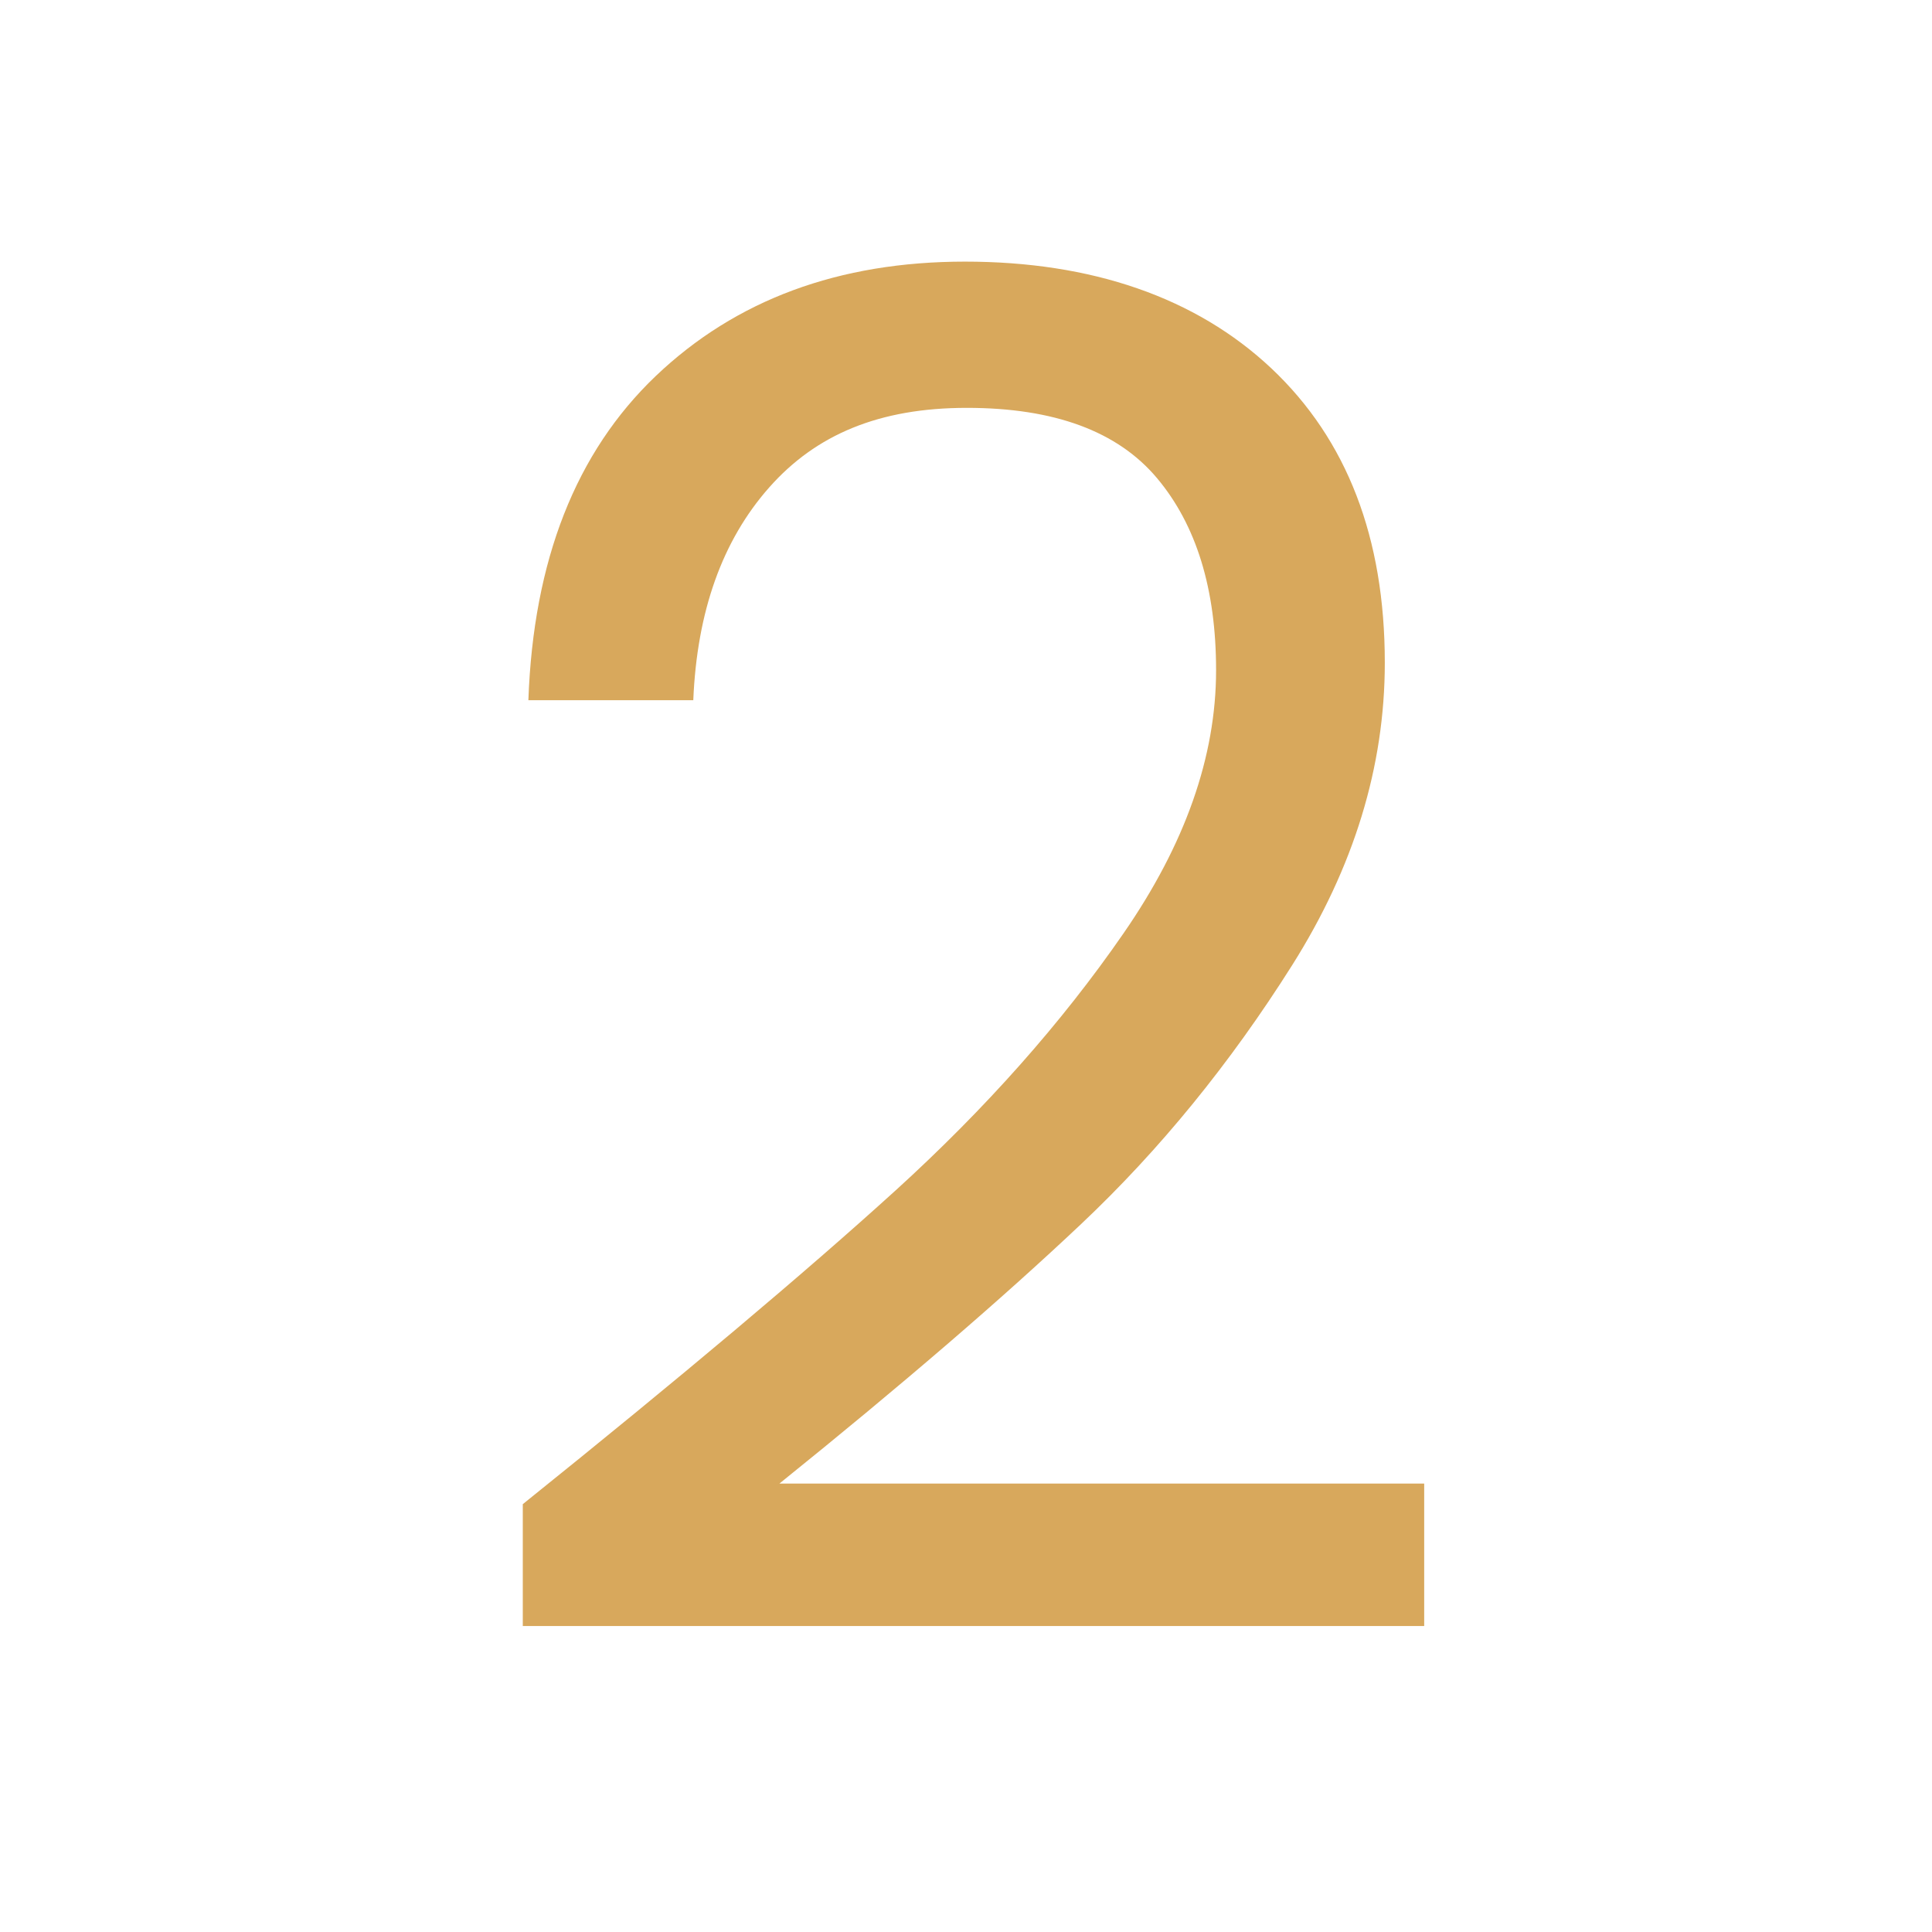 <?xml version="1.0" encoding="UTF-8"?>
<svg xmlns="http://www.w3.org/2000/svg" id="Layer_1" viewBox="0 0 131.45 131.45">
  <defs>
    <style>
      .cls-1 {
        fill: #d8a85c;
      }
    </style>
  </defs>
  <path class="cls-1" d="M60.94,80.99c6.12-5.57,11.29-11.39,15.49-17.47,4.21-6.08,6.31-12.05,6.31-17.92,0-5.52-1.34-9.88-4.02-13.07s-6.99-4.78-12.94-4.78-10.26,1.81-13.45,5.42c-3.19,3.61-4.91,8.44-5.16,14.47h-11.22c.34-9.52,3.23-16.87,8.67-22.06,5.44-5.18,12.45-7.78,21.04-7.78s15.7,2.42,20.85,7.27c5.14,4.85,7.71,11.52,7.71,20.02,0,7.06-2.1,13.92-6.31,20.59-4.21,6.67-8.99,12.54-14.35,17.6-5.36,5.06-12.2,10.95-20.53,17.66h43.87v9.69h-61.33v-8.29c10.79-8.67,19.25-15.79,25.38-21.36Z"></path>
</svg>
